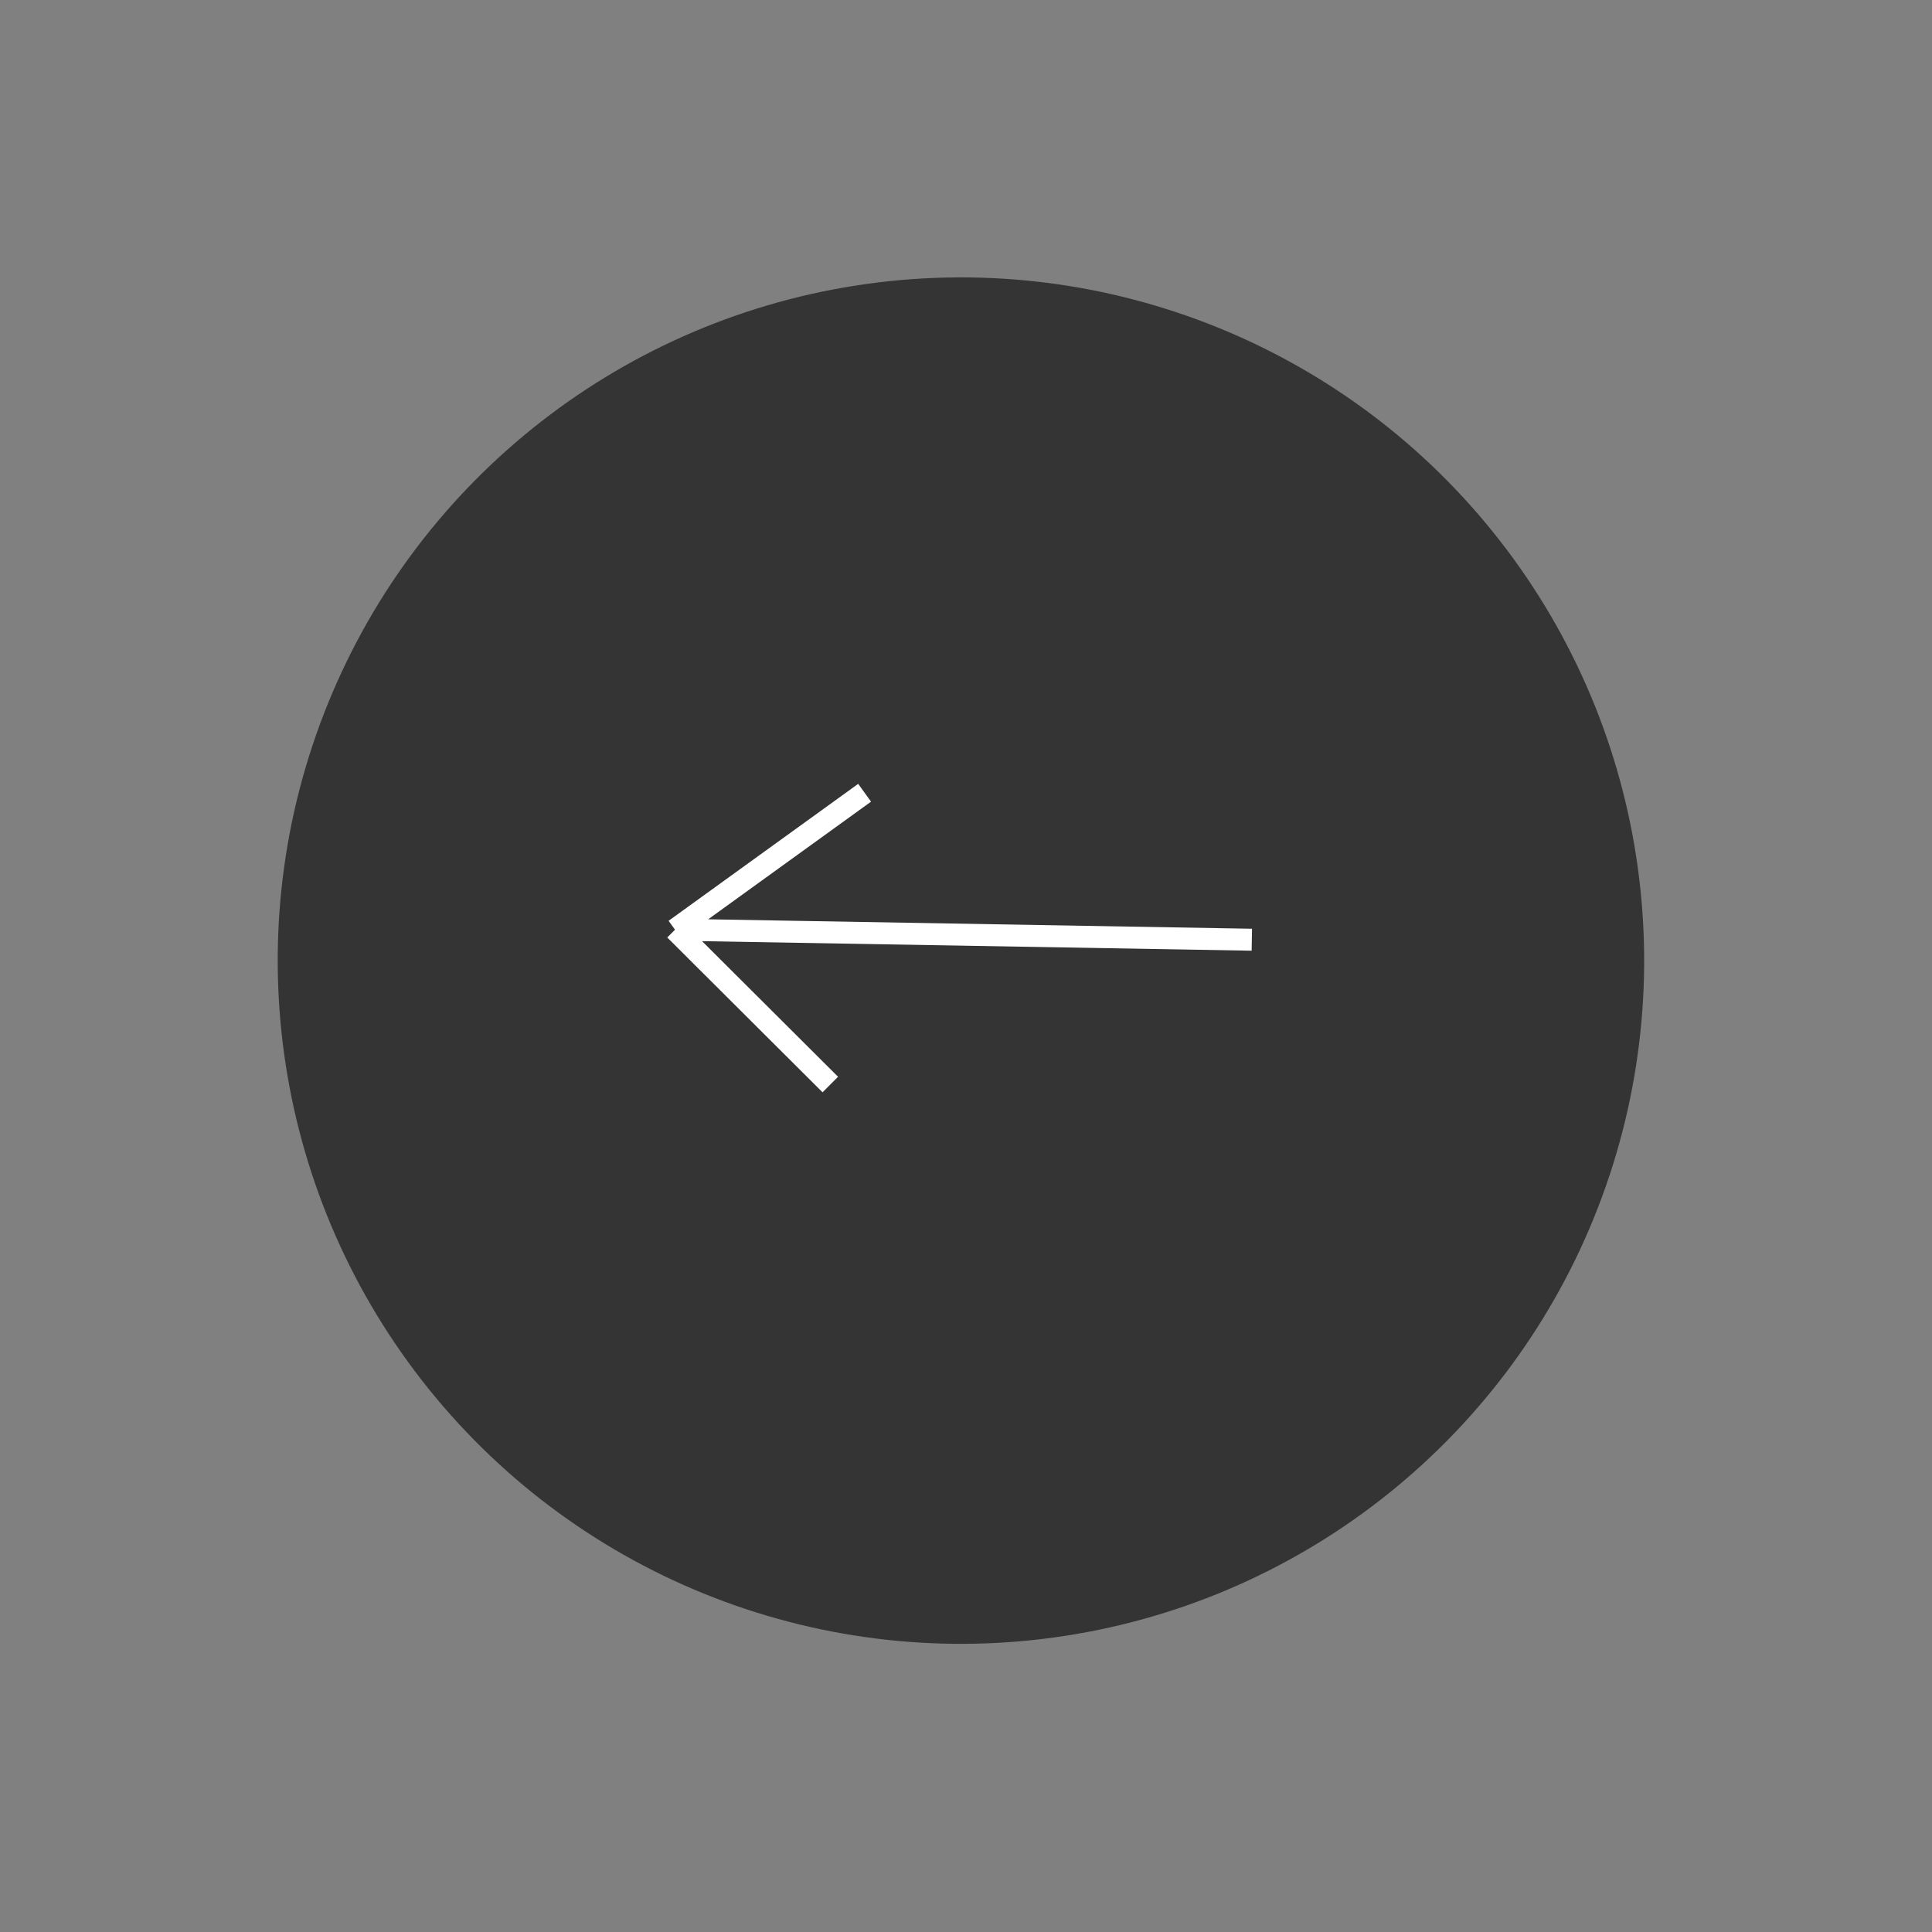 <?xml version="1.0" encoding="UTF-8"?> <svg xmlns="http://www.w3.org/2000/svg" width="88" height="88" viewBox="0 0 88 88" fill="none"><rect x="0" y="0" width="88" height="88" fill="#808080" stroke="none"/><circle cx="31.12" cy="31.12" r="31.12" transform="matrix(-0.779 0.627 0.627 0.779 48.5 0)" fill="#343434"></circle><path d="M57.019 42.803L30.746 42.347M30.746 42.347L39.382 36.109M30.746 42.347L37.819 49.399" stroke="white"></path></svg> 